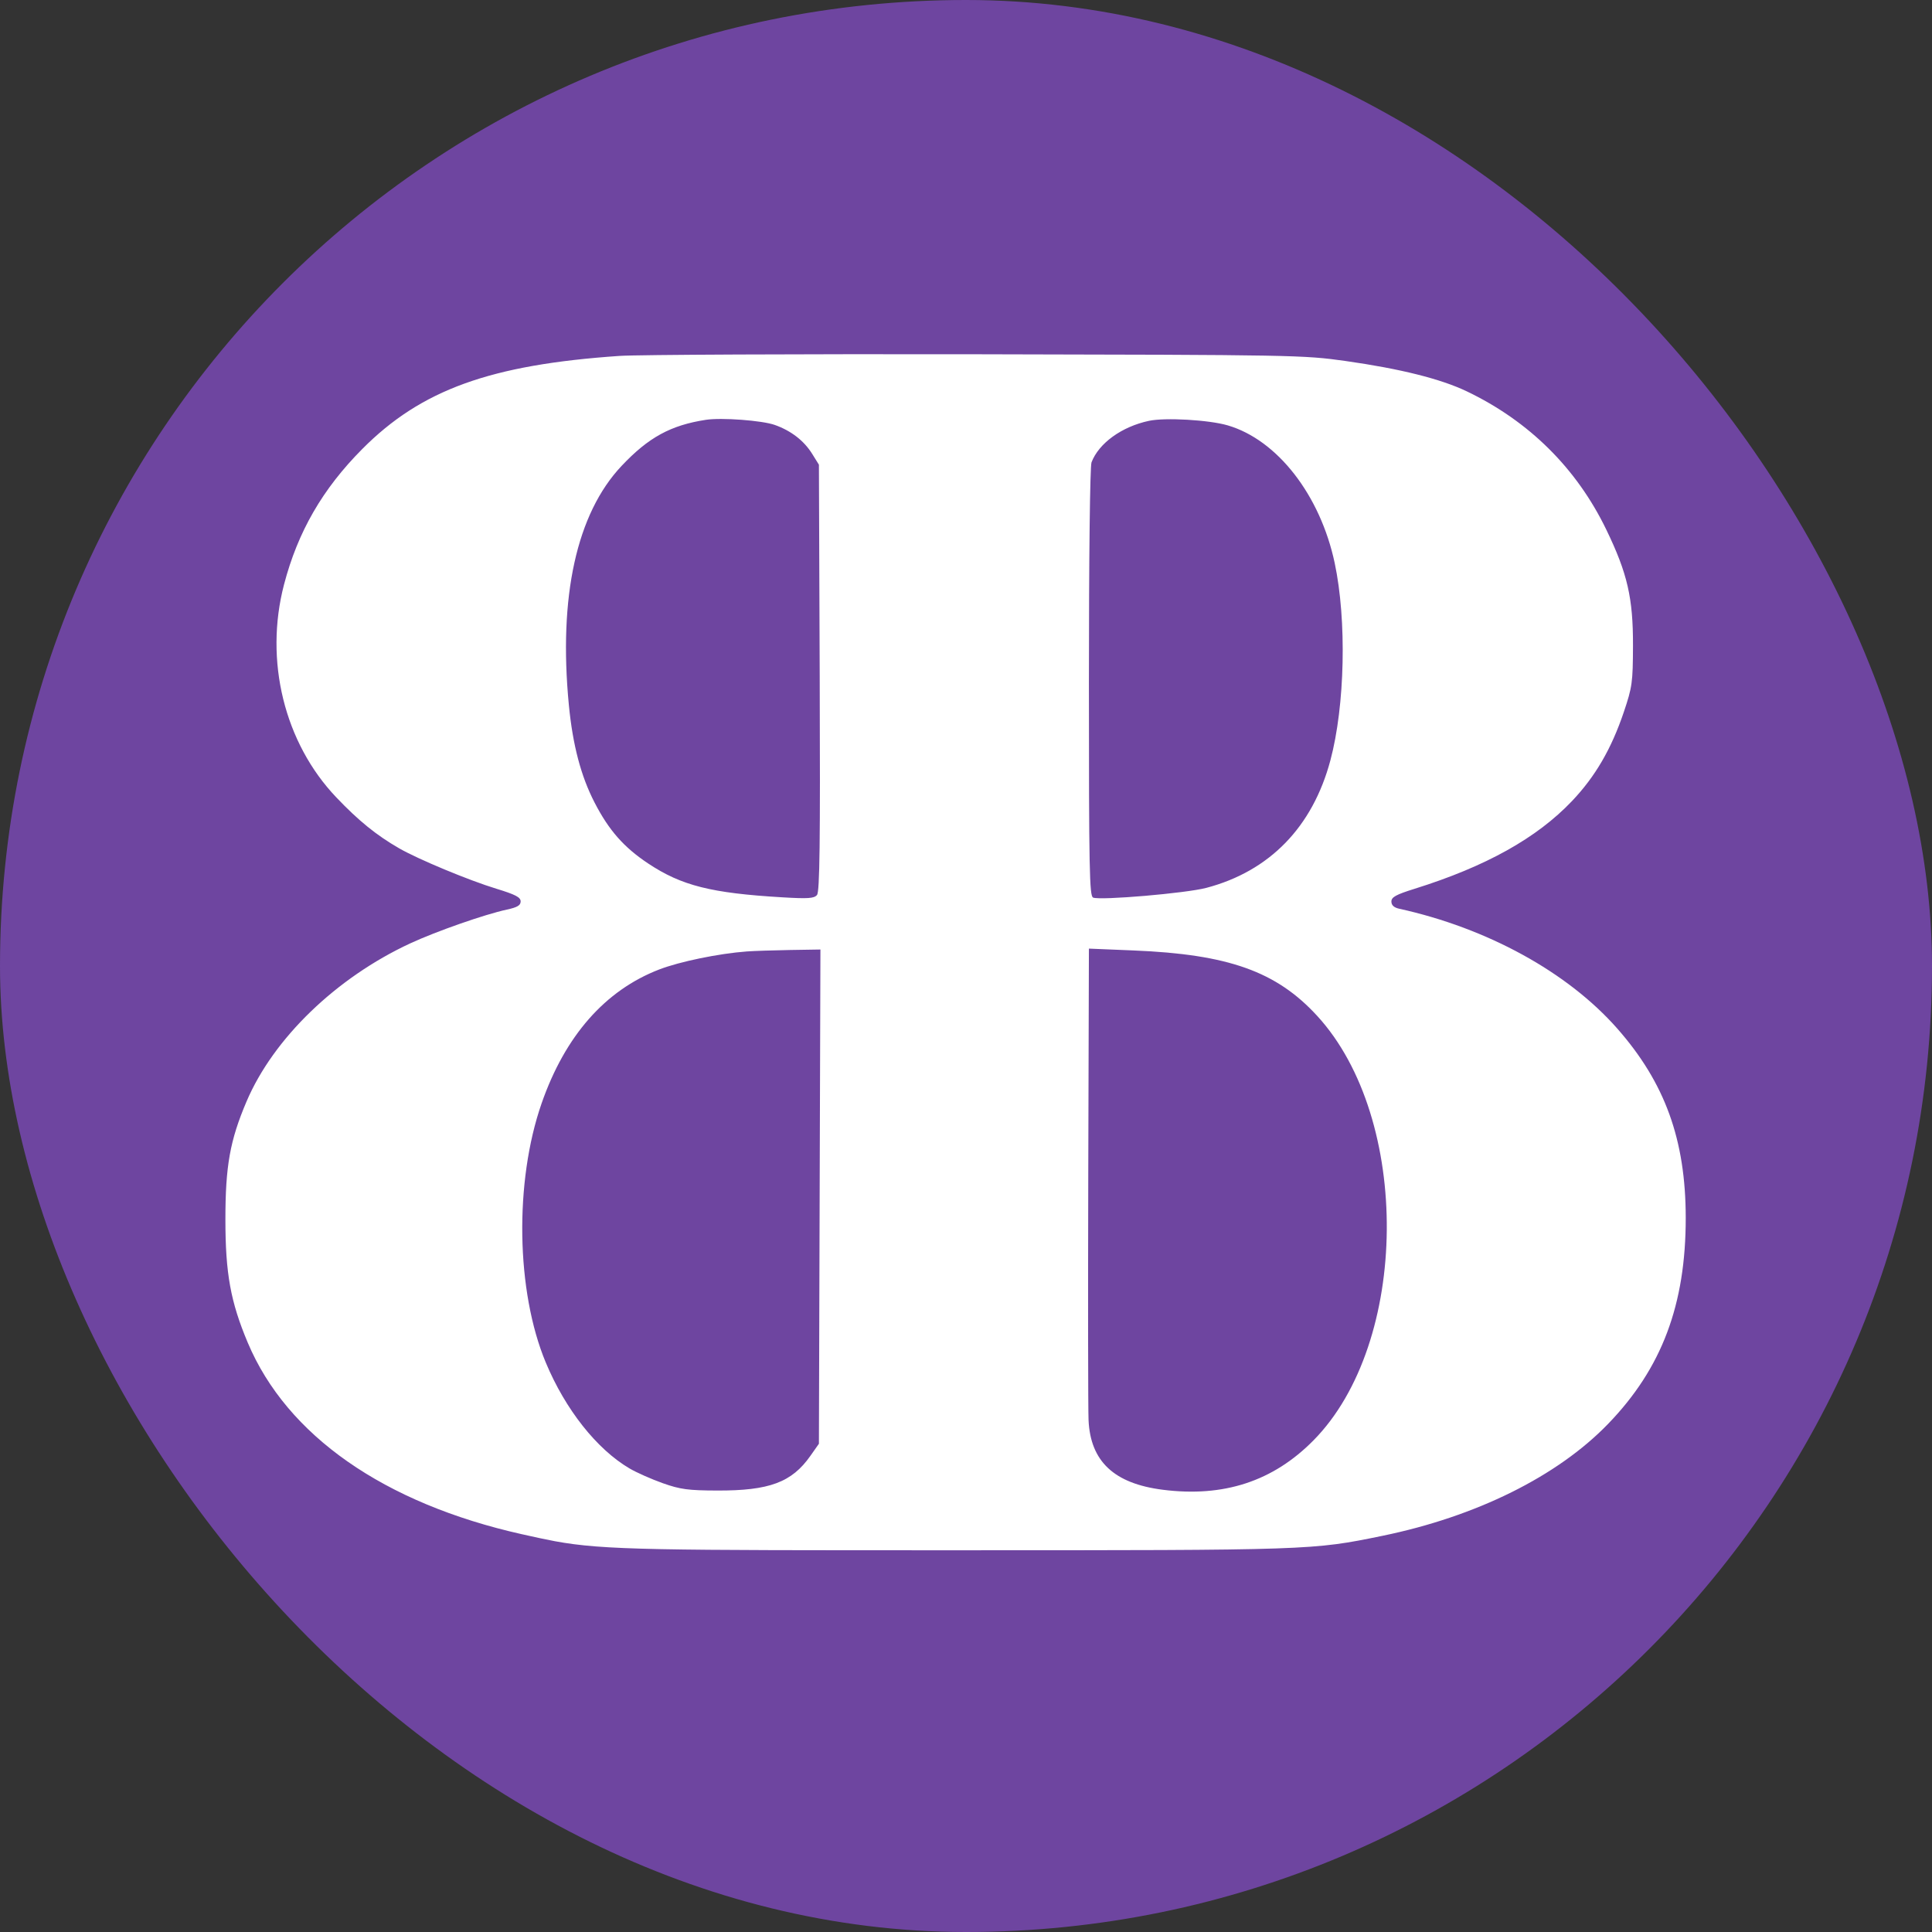 <svg width="60" height="60" viewBox="0 0 60 60" fill="none" xmlns="http://www.w3.org/2000/svg">
<rect x="0" y="0" width="60" height="60" fill="#333333" stroke="none"/>
<rect width="60" height="60" rx="30" fill="#6E45A0"/>
<path fill-rule="evenodd" clip-rule="evenodd" d="M11.252 13.943C13.079 12.104 15.229 11.327 19.242 11.053C19.798 11.015 24.796 10.992 30.349 11.002C40.194 11.021 40.479 11.026 41.793 11.212C43.487 11.452 44.744 11.767 45.551 12.153C47.489 13.081 48.963 14.543 49.886 16.45C50.542 17.808 50.718 18.572 50.714 20.05C50.71 21.196 50.691 21.335 50.429 22.113C50.043 23.257 49.543 24.116 48.82 24.877C47.727 26.027 46.146 26.909 43.935 27.601C43.355 27.782 43.211 27.861 43.211 27.997C43.211 28.112 43.29 28.185 43.452 28.221C46.192 28.824 48.683 30.192 50.222 31.938C51.708 33.625 52.35 35.397 52.352 37.818C52.354 40.521 51.61 42.495 49.937 44.224C48.365 45.849 45.847 47.097 42.934 47.696C40.755 48.144 40.723 48.145 29.646 48.145H29.599C20.341 48.145 18.759 48.145 17.229 47.863C16.914 47.804 16.601 47.734 16.224 47.65L16.223 47.65L16.213 47.648C11.925 46.687 8.91 44.582 7.695 41.699C7.161 40.432 7 39.547 7 37.873C7 36.211 7.142 35.417 7.656 34.209C8.49 32.248 10.443 30.362 12.743 29.296C13.551 28.922 15.059 28.395 15.742 28.248C16.067 28.178 16.169 28.117 16.169 27.994C16.169 27.865 16.009 27.782 15.414 27.6C14.559 27.339 12.986 26.685 12.394 26.344C11.691 25.939 11.135 25.489 10.446 24.765C8.83 23.071 8.203 20.515 8.821 18.152C9.25 16.513 10.016 15.186 11.252 13.943ZM21.92 13.038C20.829 13.206 20.138 13.584 19.304 14.469C17.907 15.95 17.34 18.526 17.667 21.9C17.788 23.141 18.041 24.102 18.464 24.922C18.908 25.785 19.372 26.312 20.129 26.816C21.164 27.504 22.087 27.737 24.295 27.867C25.096 27.915 25.284 27.902 25.373 27.794C25.457 27.693 25.476 26.191 25.457 21.047L25.432 14.431L25.226 14.1C24.971 13.688 24.572 13.379 24.065 13.198C23.672 13.057 22.405 12.963 21.92 13.038ZM33.898 14.358C34.125 13.764 34.837 13.249 35.684 13.069C36.187 12.962 37.547 13.04 38.127 13.21C39.669 13.661 41.001 15.375 41.45 17.484C41.828 19.265 41.77 21.917 41.316 23.615C40.762 25.685 39.428 27.056 37.462 27.574C36.833 27.74 34.186 27.967 33.948 27.876C33.833 27.832 33.817 27 33.817 21.2C33.817 17.312 33.85 14.485 33.898 14.358ZM33.797 36.476C33.787 40.334 33.791 43.767 33.806 44.104C33.864 45.383 34.597 46.072 36.105 46.265C38.002 46.507 39.539 46.004 40.796 44.727C43.776 41.703 43.836 34.746 40.91 31.553C39.642 30.169 38.151 29.637 35.199 29.517L33.817 29.46L33.797 36.476ZM20.472 30.108C21.11 29.862 22.321 29.613 23.193 29.548C23.41 29.532 24.014 29.512 24.534 29.503L25.479 29.488L25.455 37.163L25.432 44.837L25.166 45.215C24.589 46.036 23.89 46.296 22.271 46.29C21.371 46.287 21.126 46.254 20.583 46.062C20.234 45.938 19.771 45.733 19.554 45.606C18.535 45.008 17.559 43.775 16.949 42.313C16.027 40.102 15.972 36.704 16.819 34.268C17.548 32.172 18.791 30.756 20.472 30.108Z" fill="white"/>
</svg>
